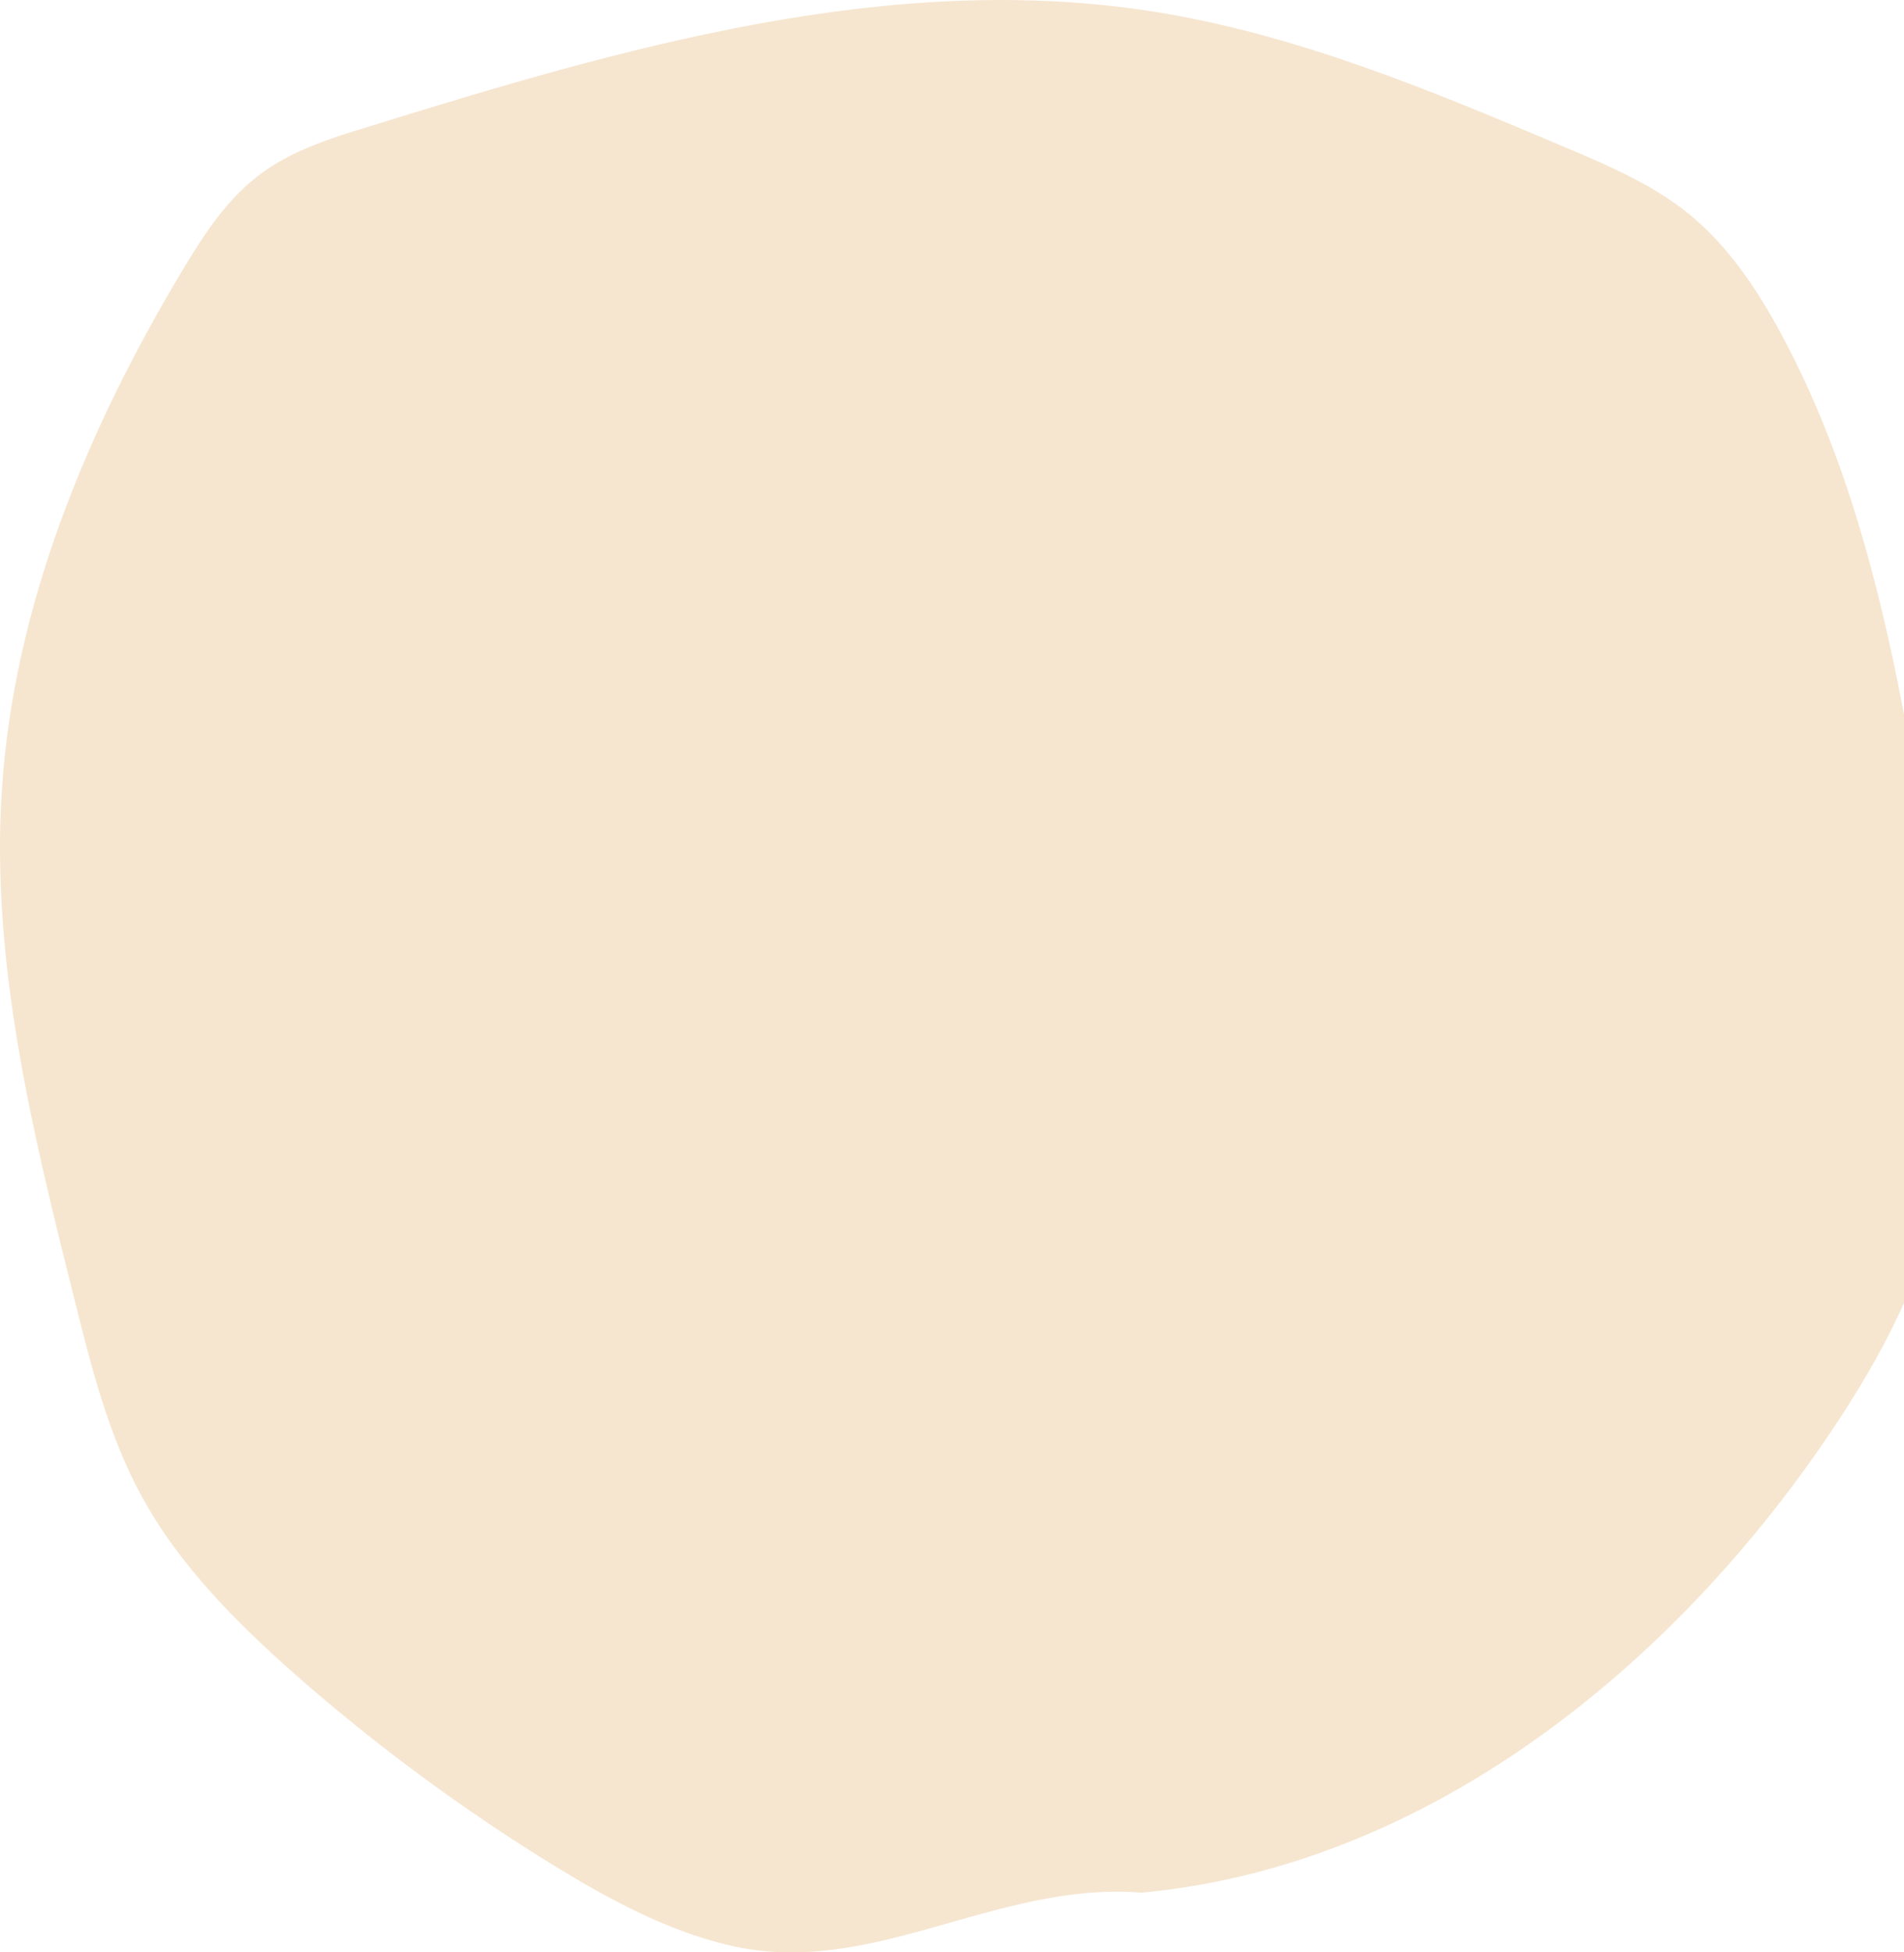 <svg width="80" height="82" viewBox="0 0 80 82" fill="none" xmlns="http://www.w3.org/2000/svg">
<path d="M47.881 79.5C59.651 78.442 69.841 70.397 76.531 60.719C78.652 57.653 80.526 54.323 81.393 50.698C82.586 45.687 81.796 40.444 80.944 35.355C79.721 27.995 78.358 20.511 74.796 13.944C73.789 12.093 72.597 10.319 70.956 8.981C69.438 7.751 67.595 6.958 65.783 6.195C60.162 3.815 54.478 1.434 48.454 0.485C37.35 -1.258 26.154 2.01 15.422 5.34C13.889 5.806 12.34 6.304 11.04 7.238C9.568 8.296 8.562 9.852 7.633 11.408C3.637 18.083 0.571 25.474 0.075 33.224C-0.389 40.444 1.376 47.601 3.142 54.635C3.838 57.42 4.551 60.252 5.914 62.773C7.509 65.729 9.94 68.156 12.464 70.382C15.84 73.338 19.464 76.014 23.289 78.364C25.581 79.764 27.981 81.071 30.599 81.694C36.592 83.125 41.718 79.049 47.866 79.484L47.881 79.5Z" fill="#F6E6D0"/>
</svg>

